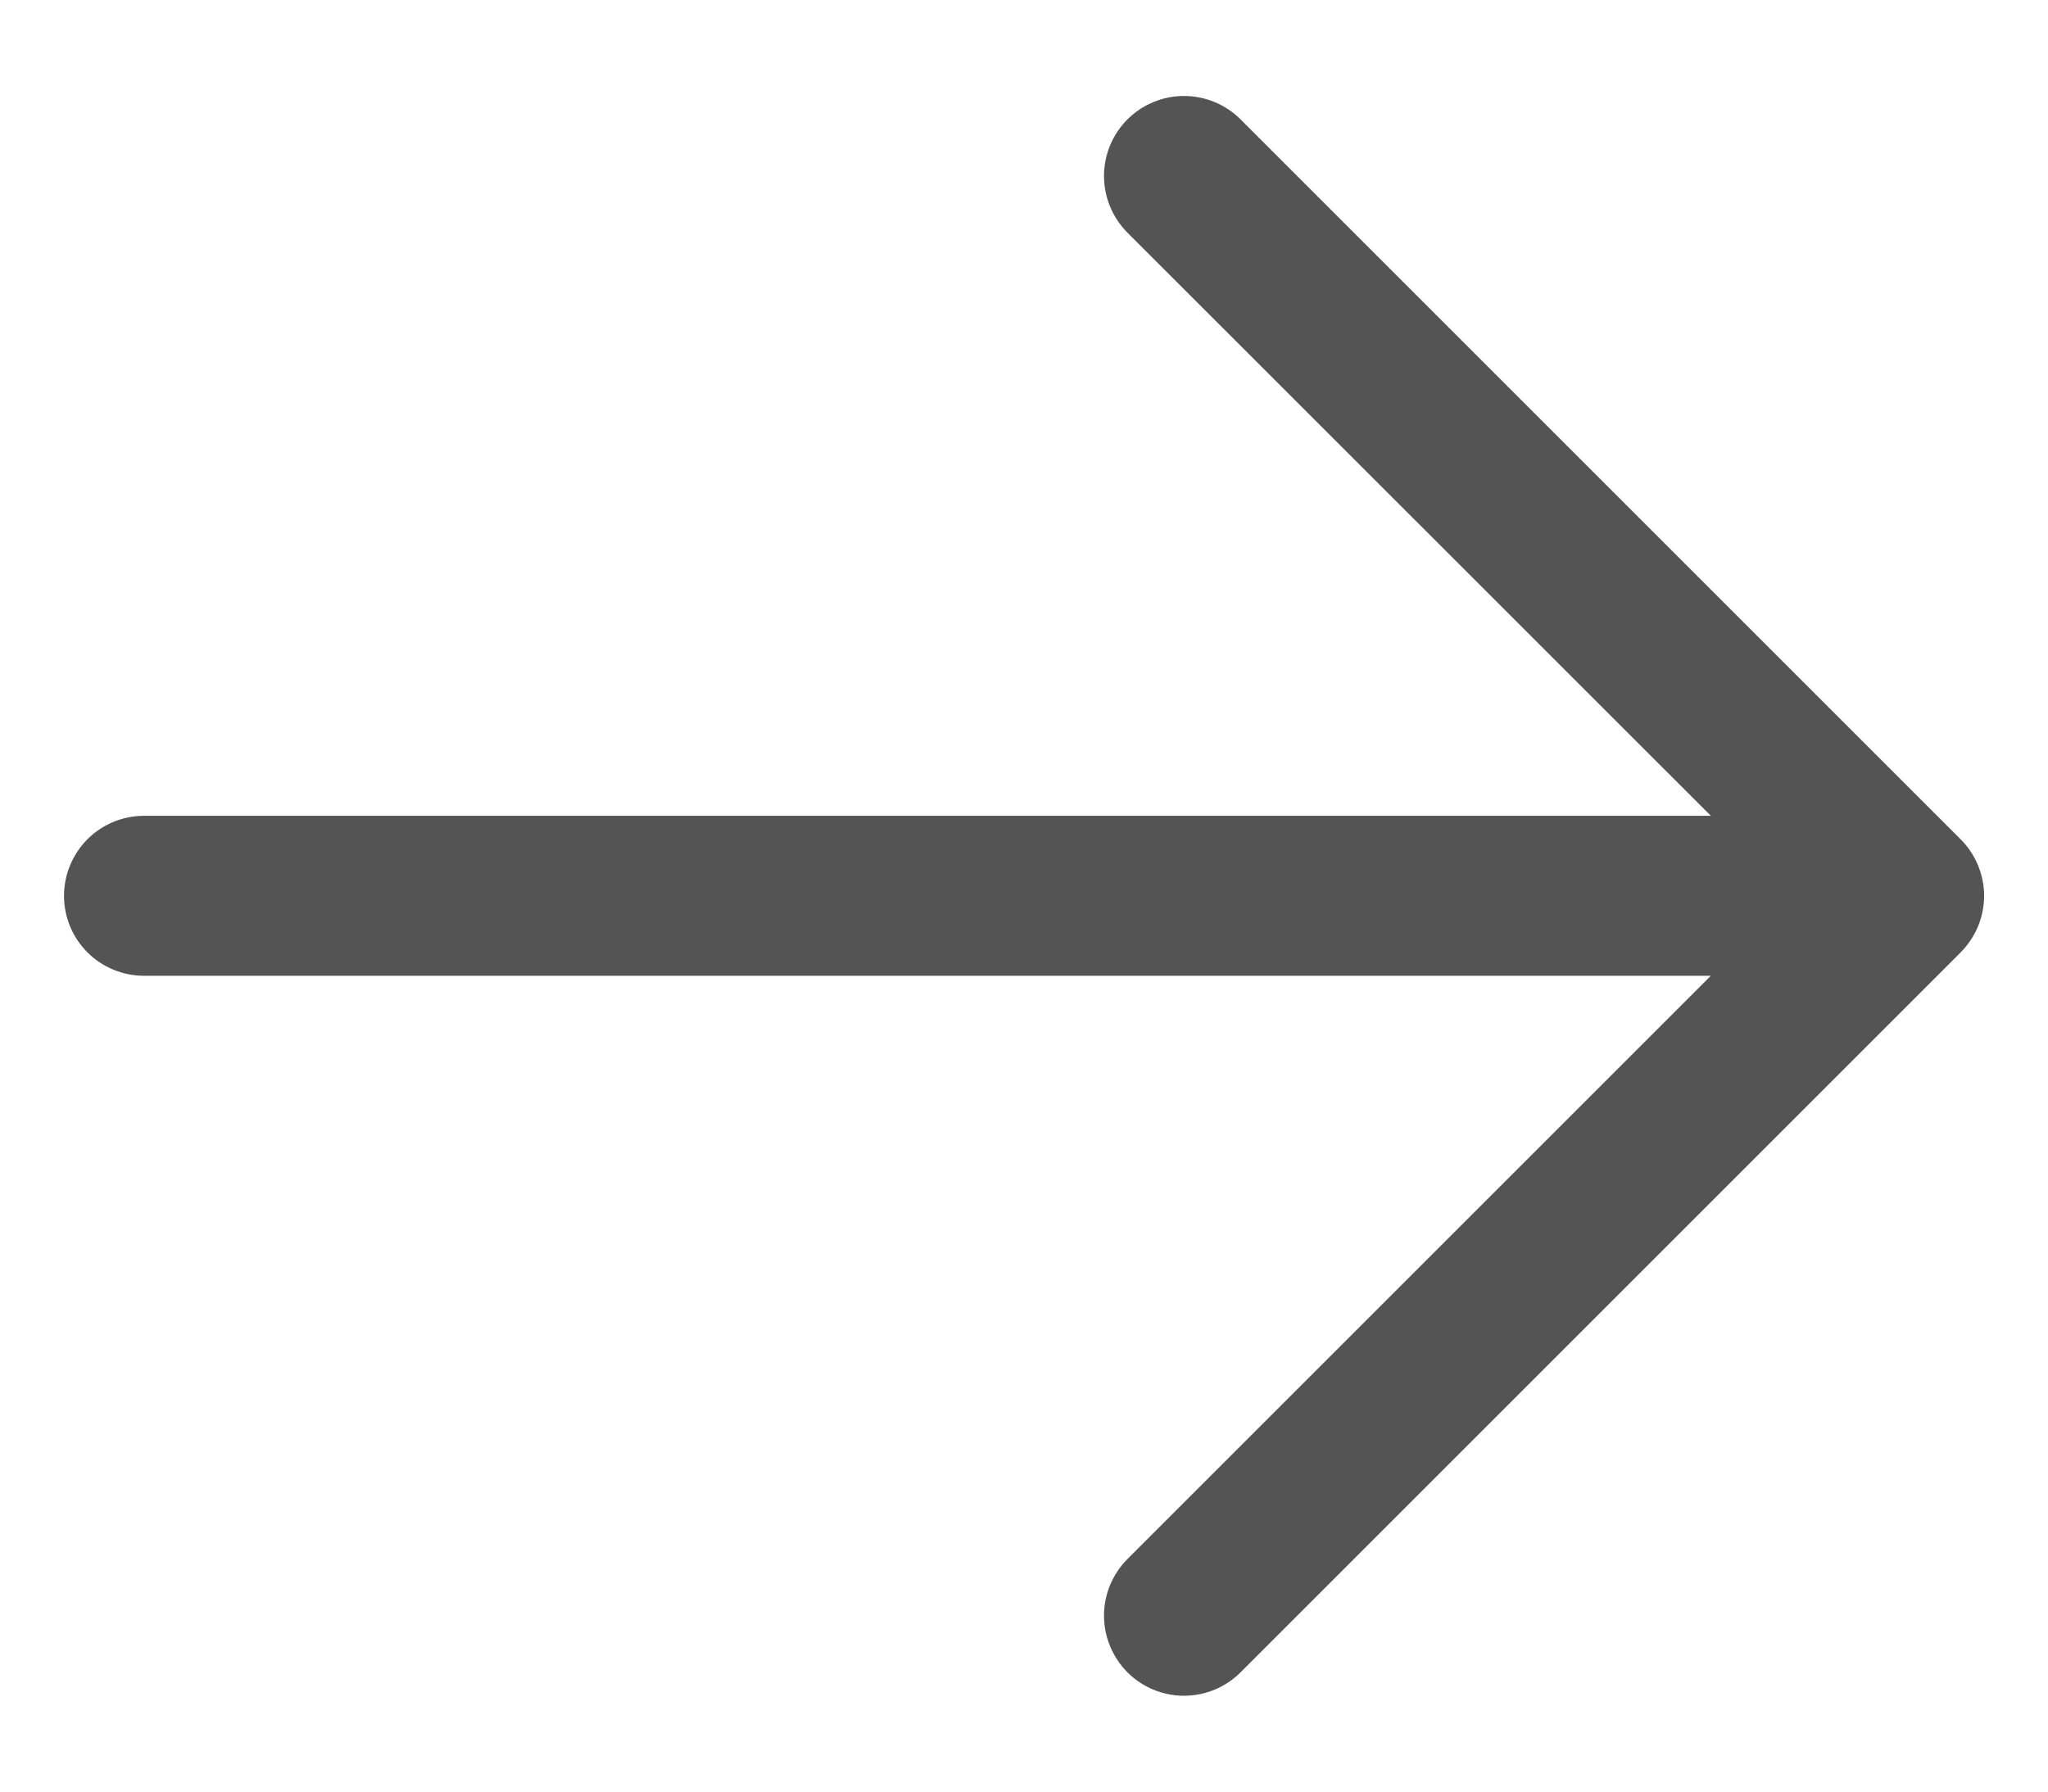 <svg width="16" height="14" viewBox="0 0 16 14" fill="none" xmlns="http://www.w3.org/2000/svg">
<path d="M15.317 7.443L9.692 13.068C9.575 13.185 9.416 13.251 9.25 13.251C9.084 13.251 8.925 13.185 8.808 13.068C8.691 12.95 8.625 12.791 8.625 12.625C8.625 12.46 8.691 12.3 8.808 12.183L13.366 7.625H1.125C0.959 7.625 0.8 7.559 0.683 7.442C0.566 7.325 0.5 7.166 0.5 7C0.5 6.835 0.566 6.676 0.683 6.558C0.8 6.441 0.959 6.375 1.125 6.375H13.366L8.808 1.818C8.691 1.7 8.625 1.541 8.625 1.375C8.625 1.21 8.691 1.05 8.808 0.933C8.925 0.816 9.084 0.75 9.25 0.75C9.416 0.75 9.575 0.816 9.692 0.933L15.317 6.558C15.375 6.616 15.421 6.685 15.453 6.761C15.484 6.837 15.501 6.918 15.501 7C15.501 7.082 15.484 7.164 15.453 7.24C15.421 7.316 15.375 7.384 15.317 7.443Z" fill="black" fill-opacity="0.67"/>
</svg>
